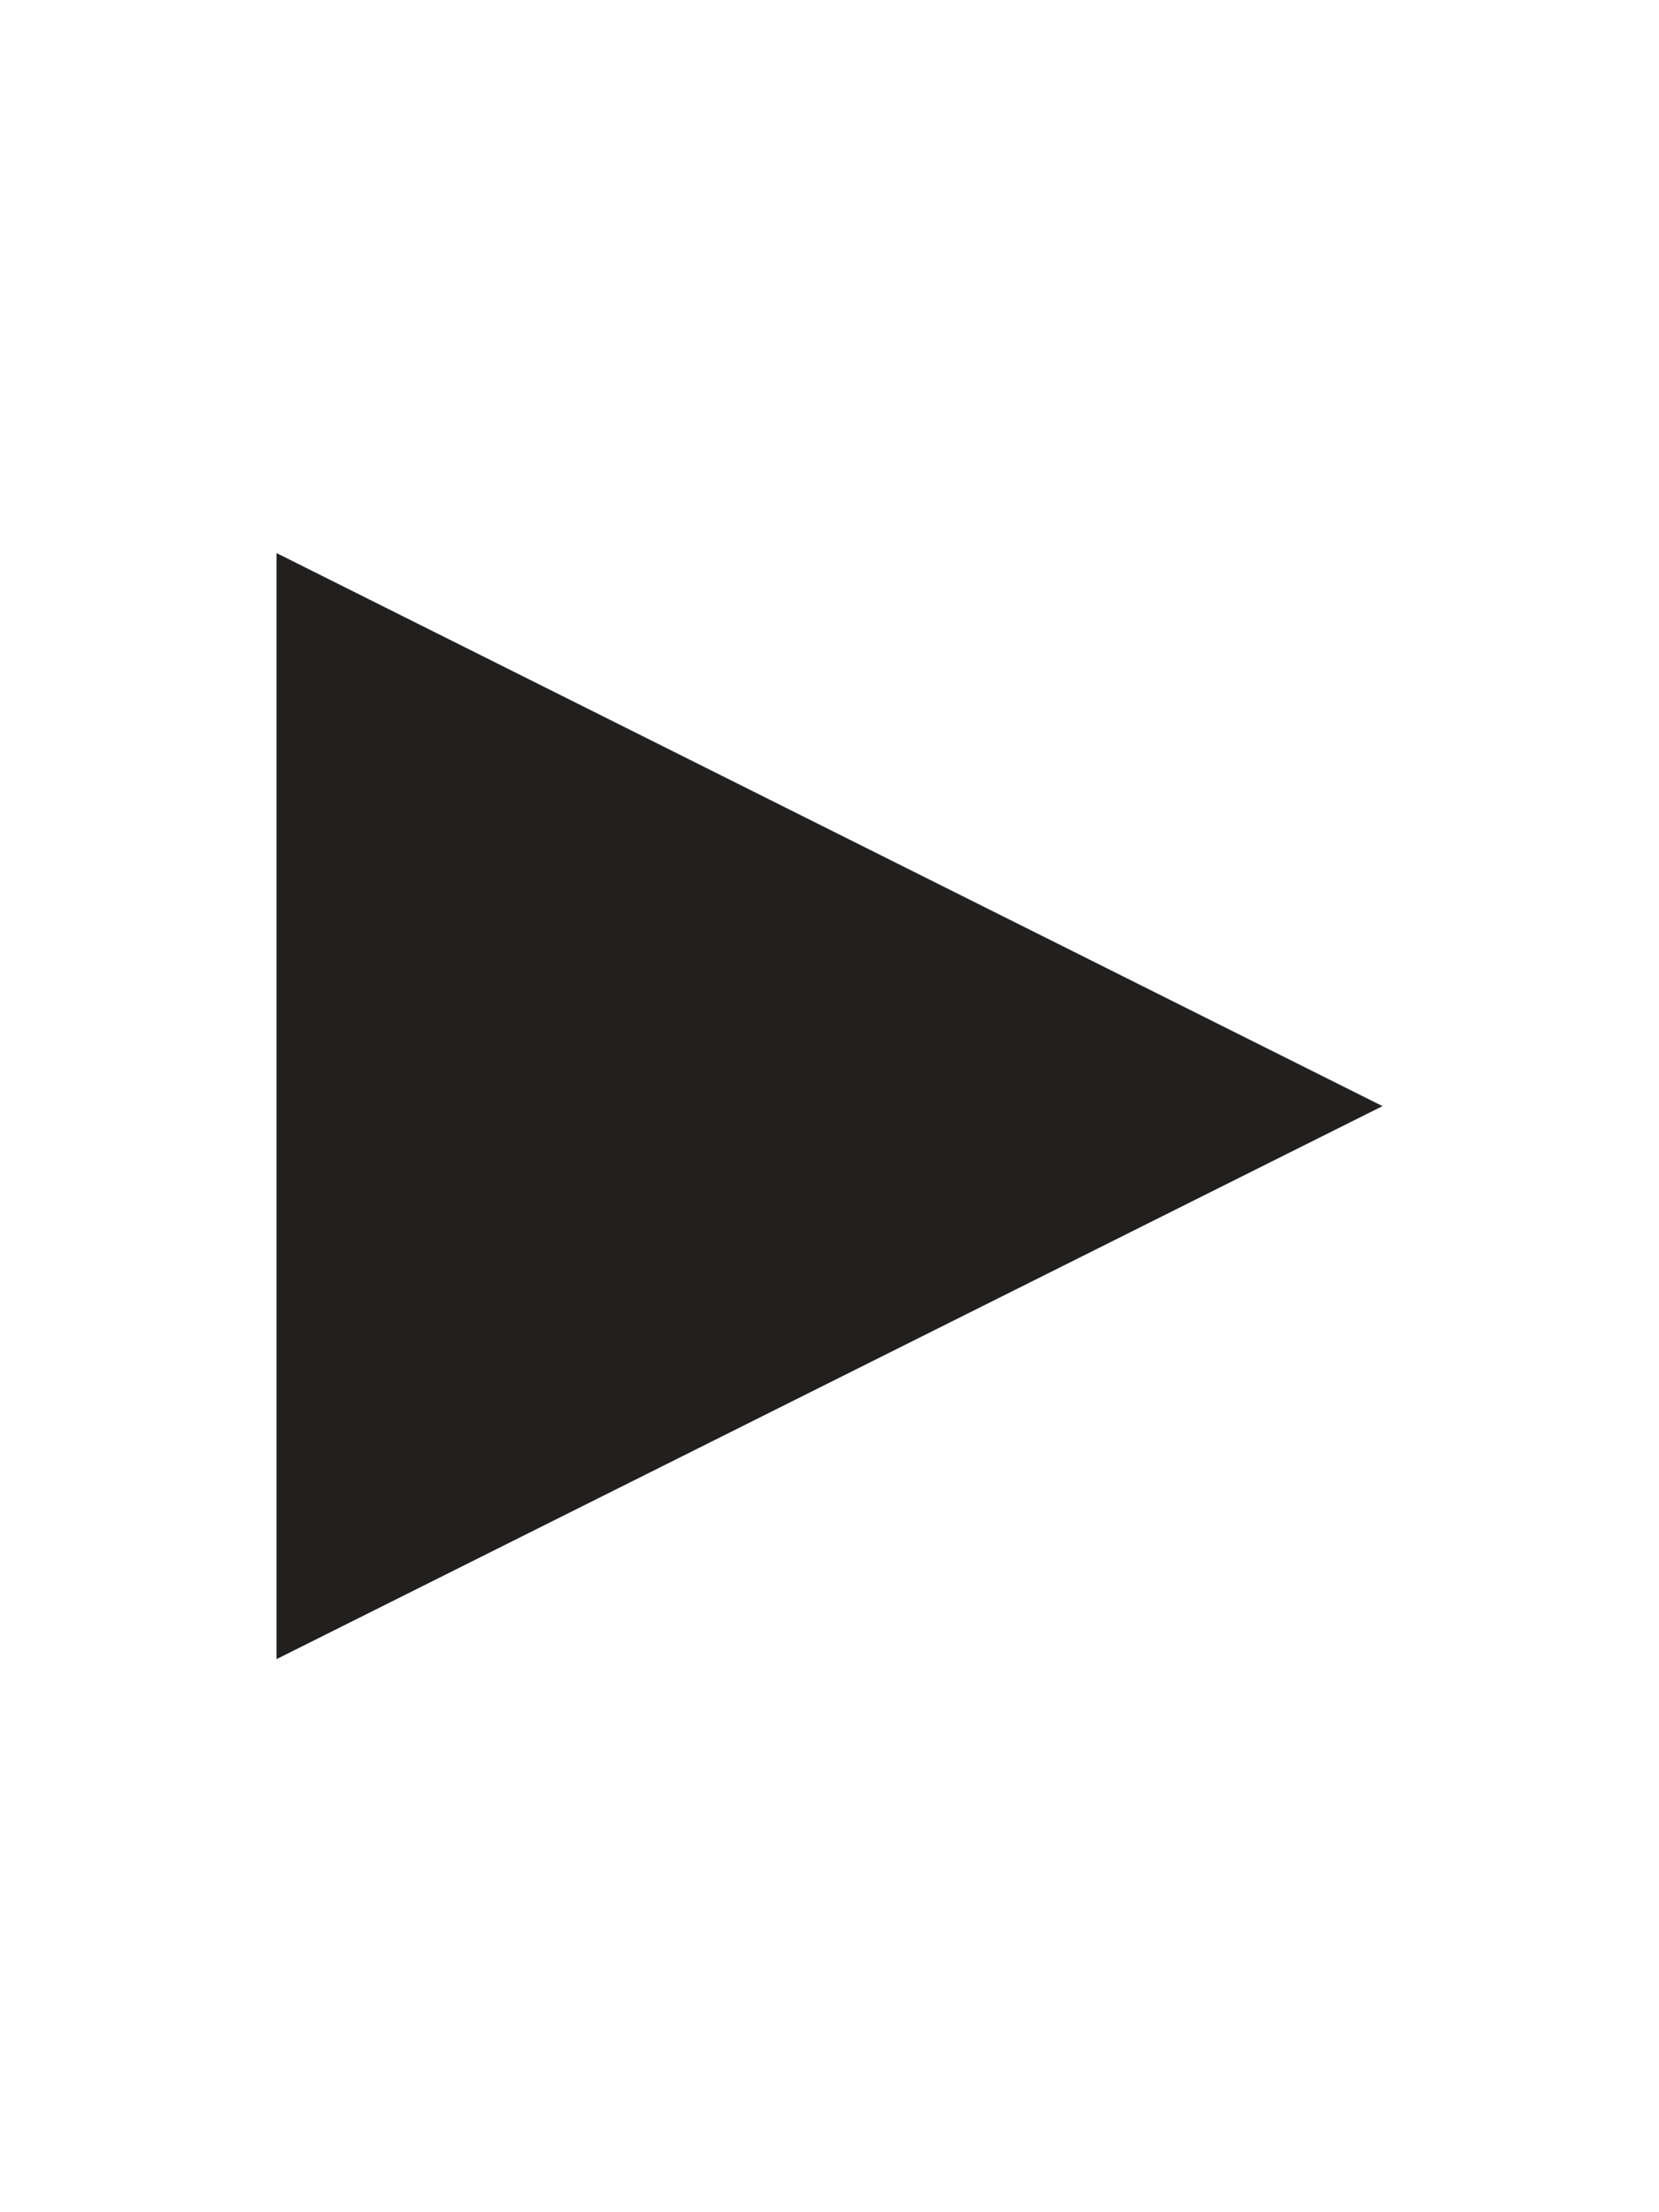 <svg xmlns="http://www.w3.org/2000/svg" width="12" height="16"><defs><clipPath id="a"><path data-name="Rectangle 13275" transform="translate(6389 8204)" fill="#fff" stroke="#707070" d="M0 0h12v16H0z"/></clipPath></defs><g transform="translate(-6389 -8204)" clip-path="url(#a)"><path data-name="Polygon 256" d="M6399 8212l-8 4v-8z" fill="#221f1f"/></g></svg>